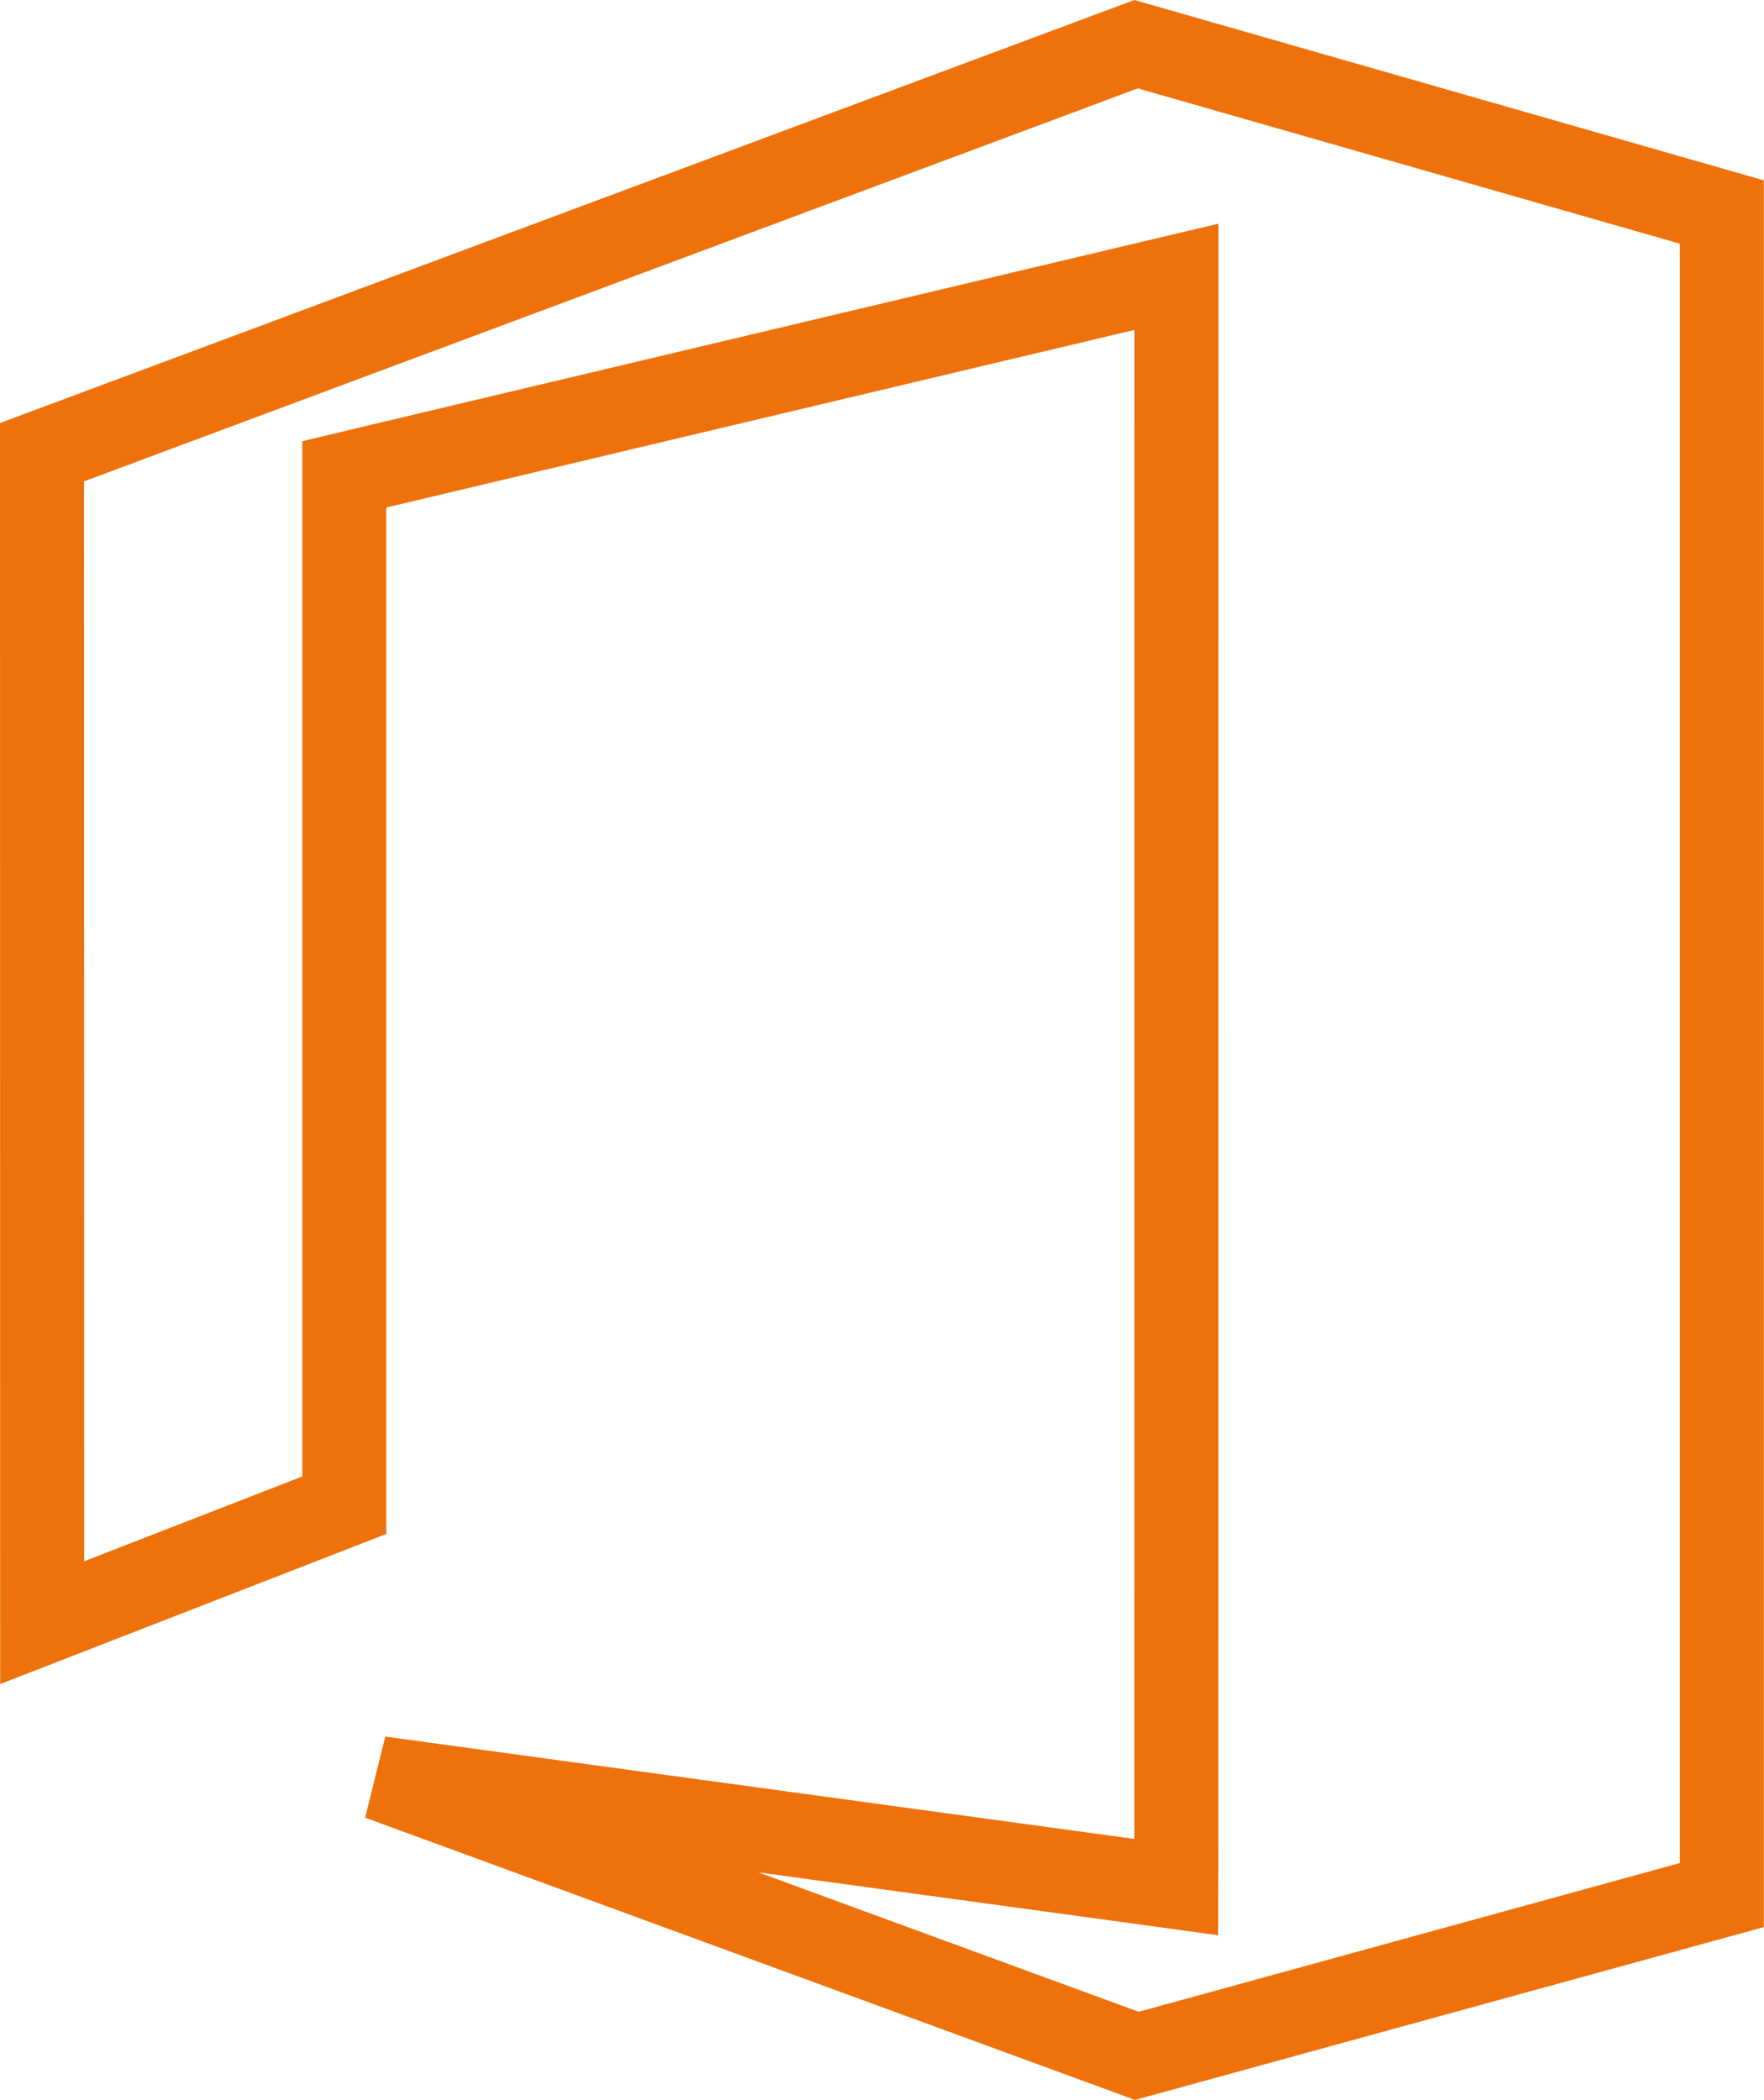 <svg width="21" height="25" viewBox="0 0 21 25" fill="none" xmlns="http://www.w3.org/2000/svg">
<path id="Vector" d="M13.534 24.473L4.519 21.168L13.436 22.386L14.003 22.464L14.004 21.891L14.005 3.927L14.005 3.295L13.389 3.441L4.483 5.555L4.099 5.647V6.042V17.918L0.502 19.316L0.5 5.383L13.525 0.526L20.498 2.524V22.559L13.534 24.473Z" stroke="#EE710B"/>
</svg>
